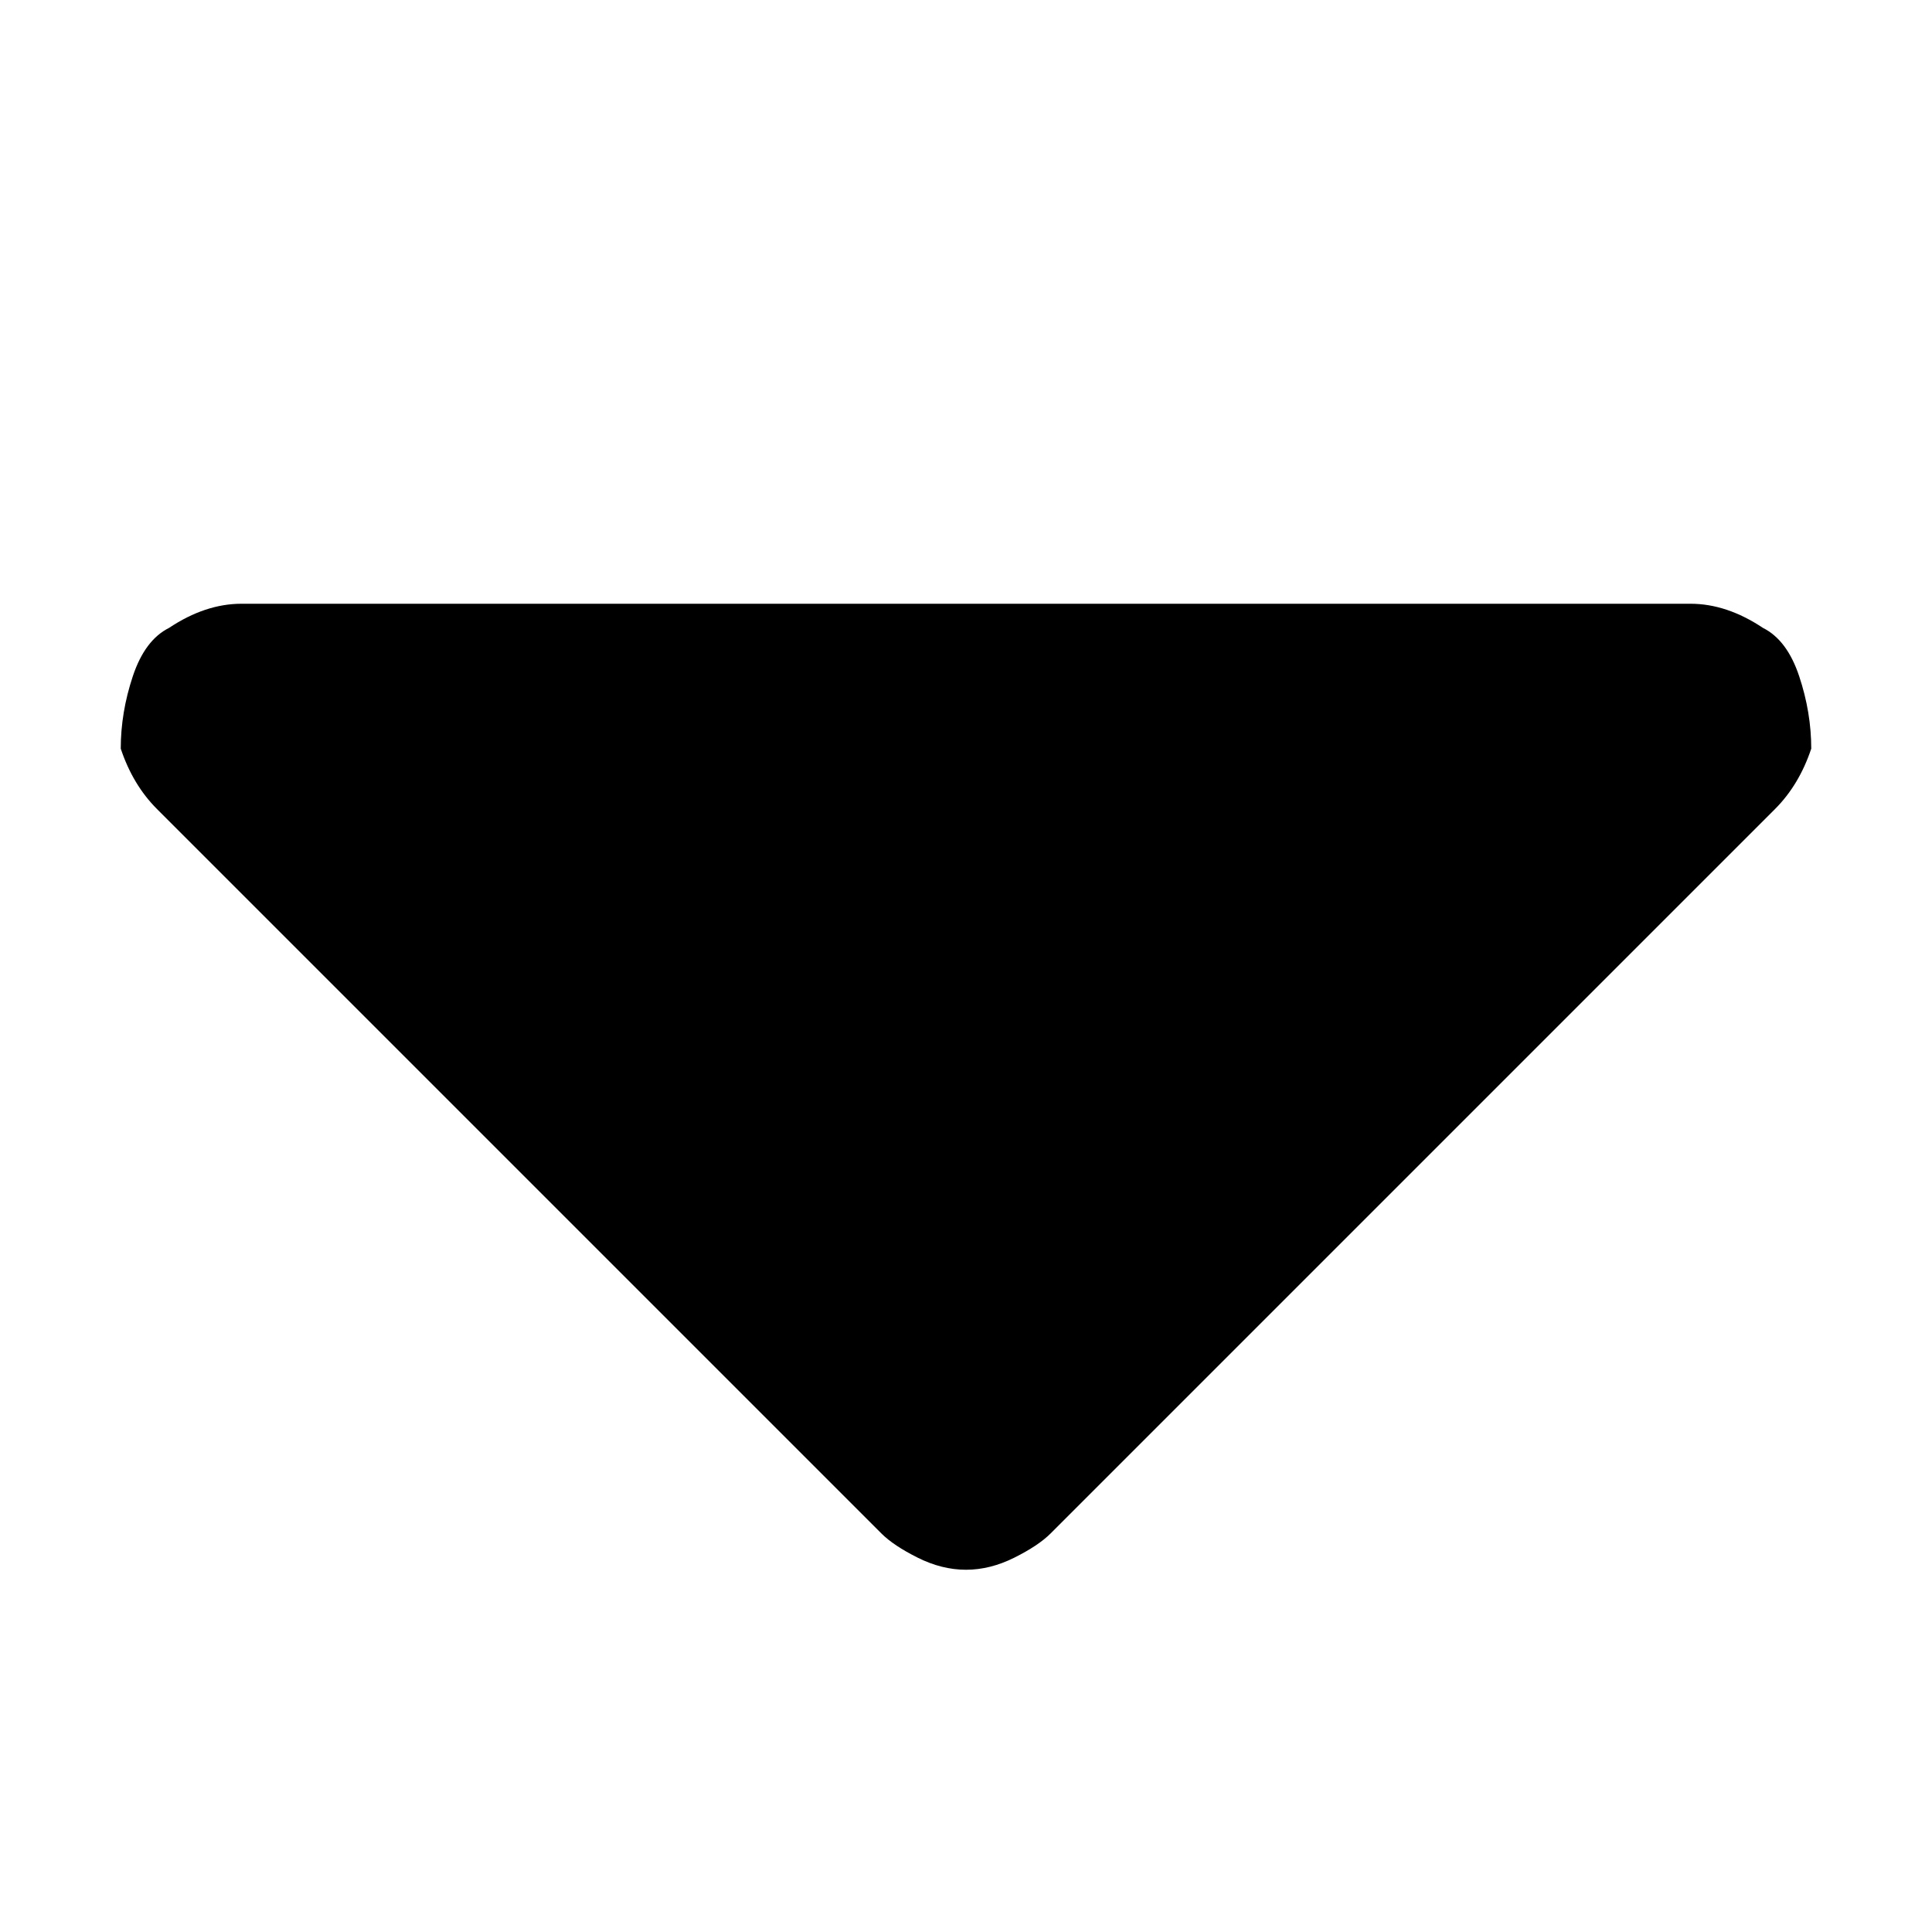 <svg version="1.2" xmlns="http://www.w3.org/2000/svg" viewBox="0 0 16 16" width="16" height="16"><style></style><path  d="m14 5h-12q-0.3 0-0.6 0.2-0.2 0.1-0.3 0.4-0.1 0.3-0.1 0.6 0.1 0.3 0.3 0.5l6 6q0.1 0.1 0.3 0.2 0.2 0.1 0.4 0.1 0.2 0 0.4-0.1 0.2-0.1 0.3-0.2l6-6q0.2-0.2 0.3-0.5 0-0.3-0.1-0.6-0.1-0.3-0.3-0.4-0.3-0.2-0.6-0.2z"/></svg>